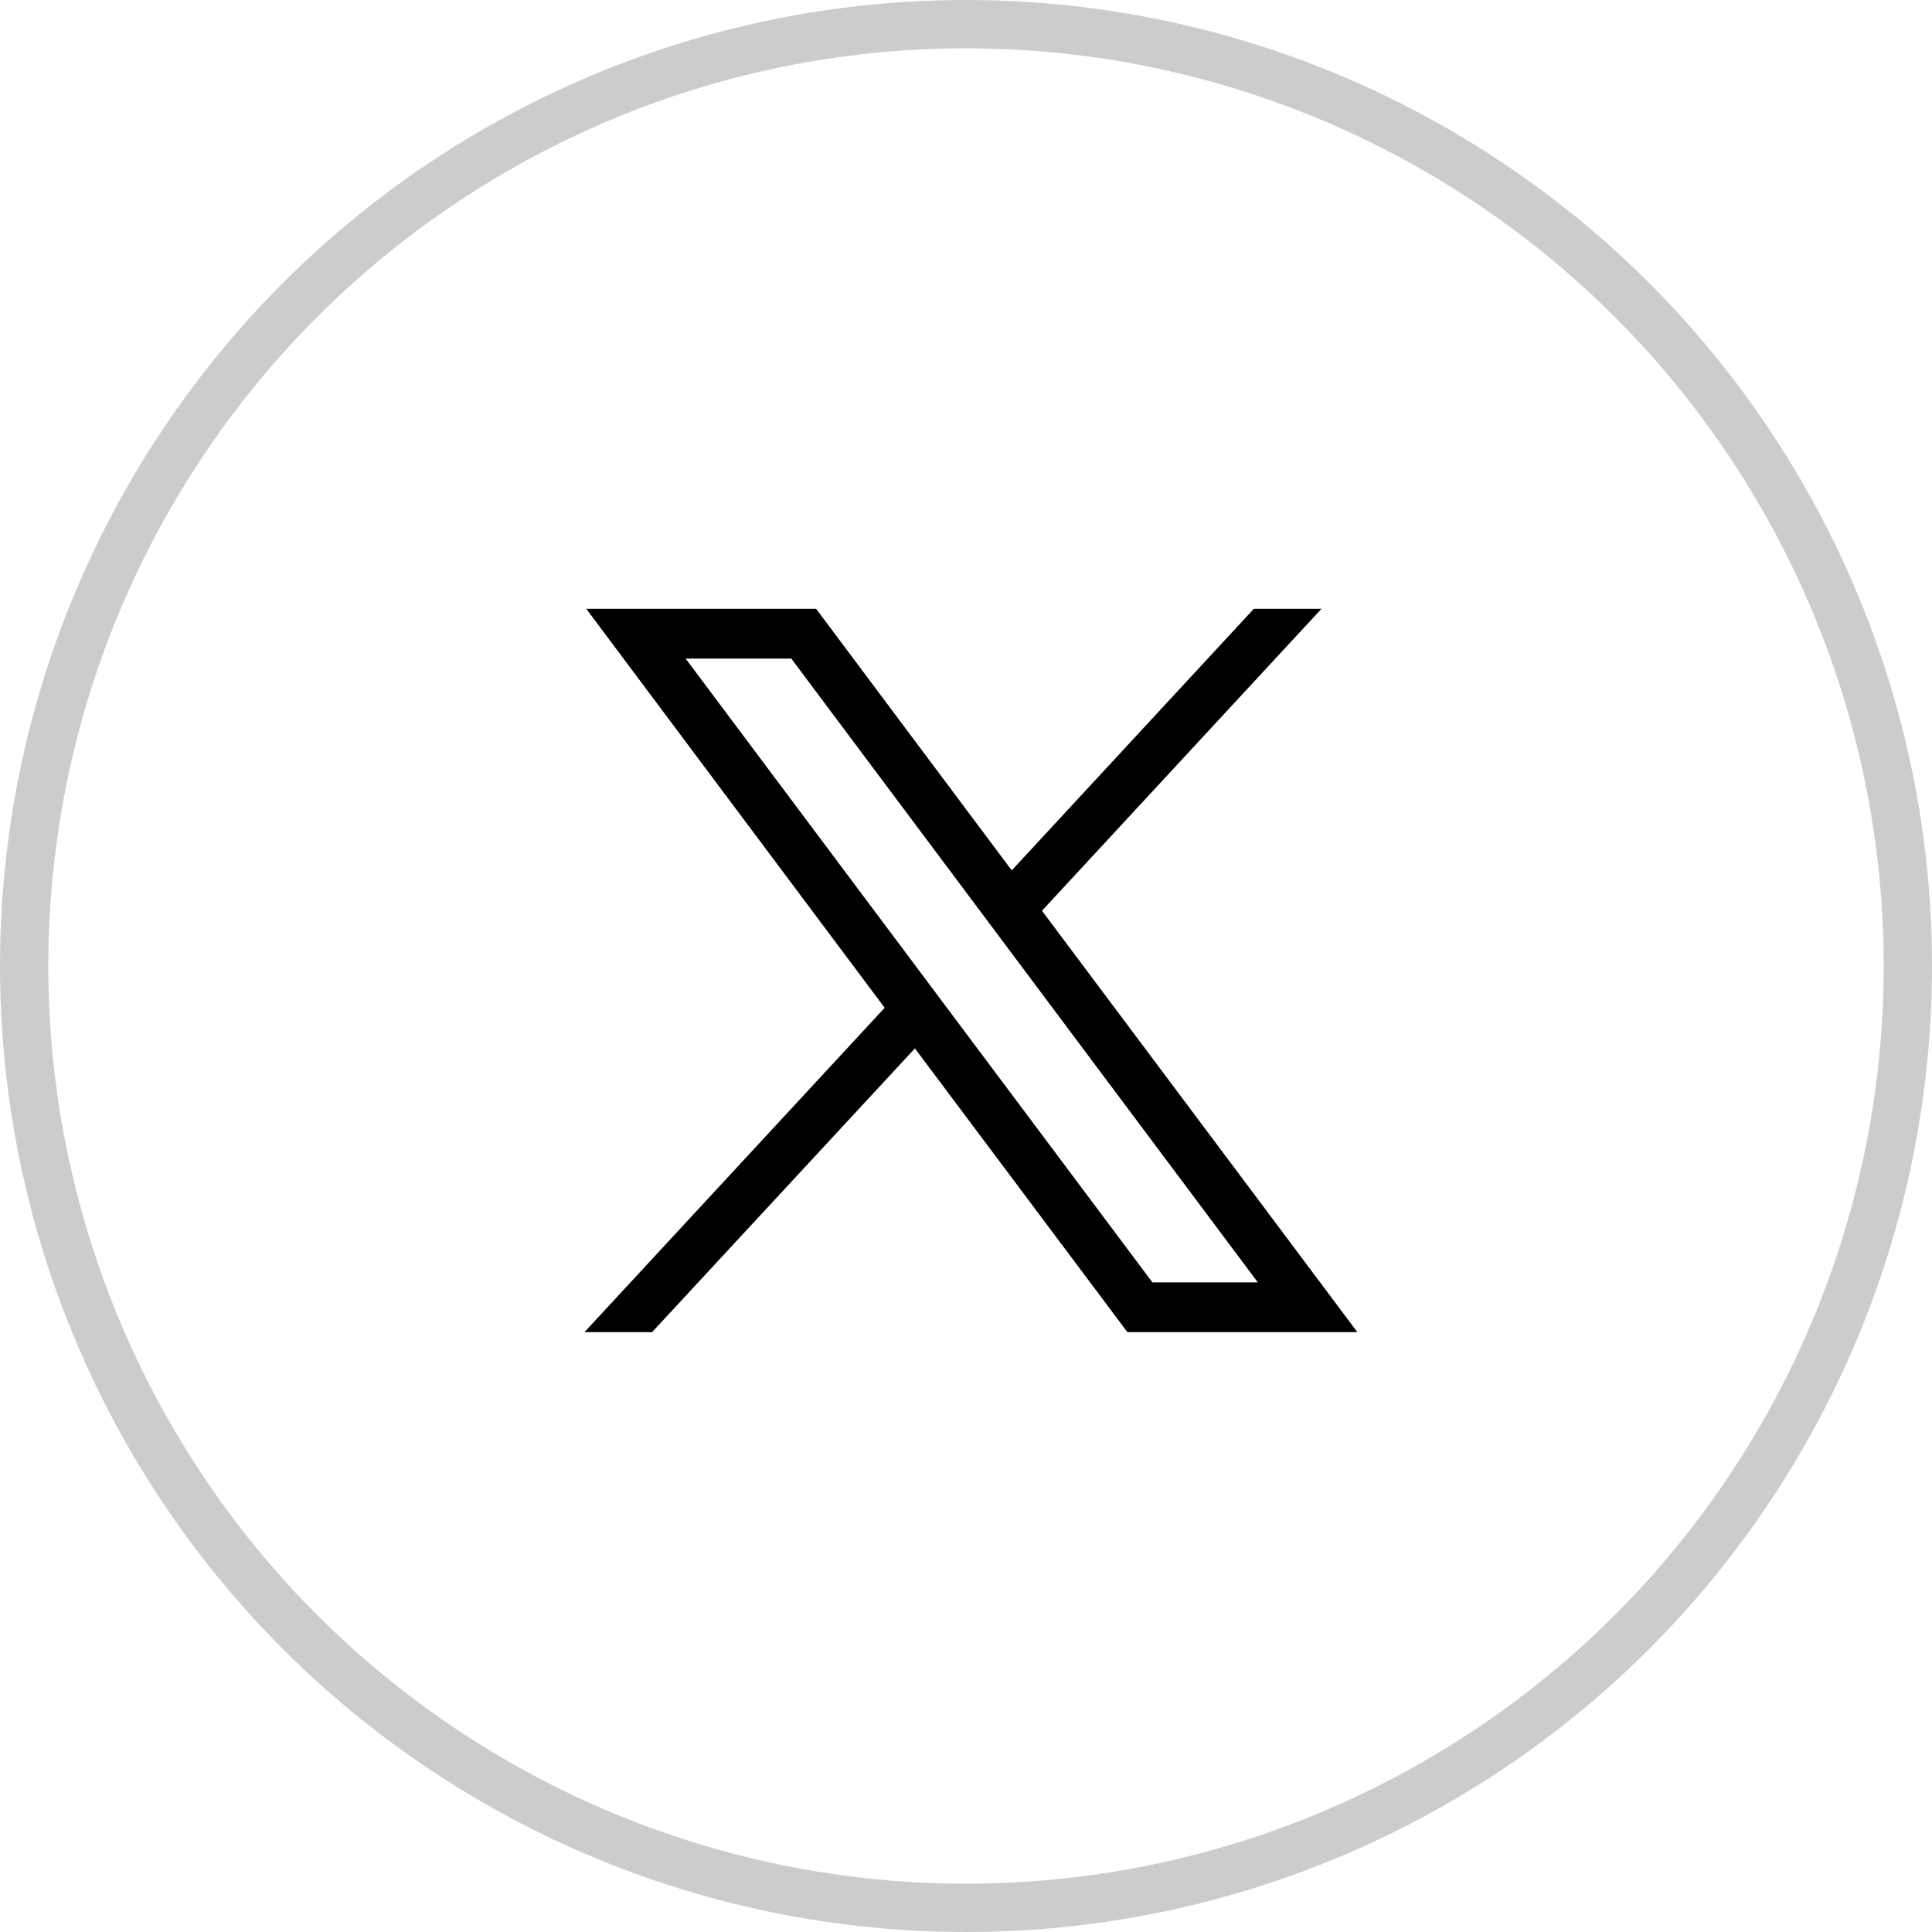 <svg id="ic_twitter" xmlns="http://www.w3.org/2000/svg" width="40" height="40" viewBox="0 0 40 40" color="currentColor">
  <g id="Ellipse_9" data-name="Ellipse 9" fill="none" stroke="currentColor" stroke-width="1" opacity="0.2">
    <circle cx="20" cy="20" r="20" stroke="none"/>
    <circle cx="20" cy="20" r="19.5" fill="none"/>
  </g>
  <g id="ic_twitter-2" data-name="ic_twitter" transform="translate(12.099 12.605)">
    <g id="ic_x" transform="translate(0)">
      <g id="Group_15357" data-name="Group 15357" transform="translate(0)">
        <g id="Group_15356" data-name="Group 15356">
          <path id="Path_5413" data-name="Path 5413" d="M483.979,356.79l6.178,8.26-6.216,6.716h1.4l5.442-5.875,4.4,5.875h4.761l-6.53-8.725,5.786-6.251h-1.4l-5.012,5.415-4.05-5.415Zm2.057,1.03h2.188l9.659,12.915H495.7Z" transform="translate(-483.94 -356.79)" fill="currentColor"/>
        </g>
      </g>
    </g>
  </g>
</svg>
